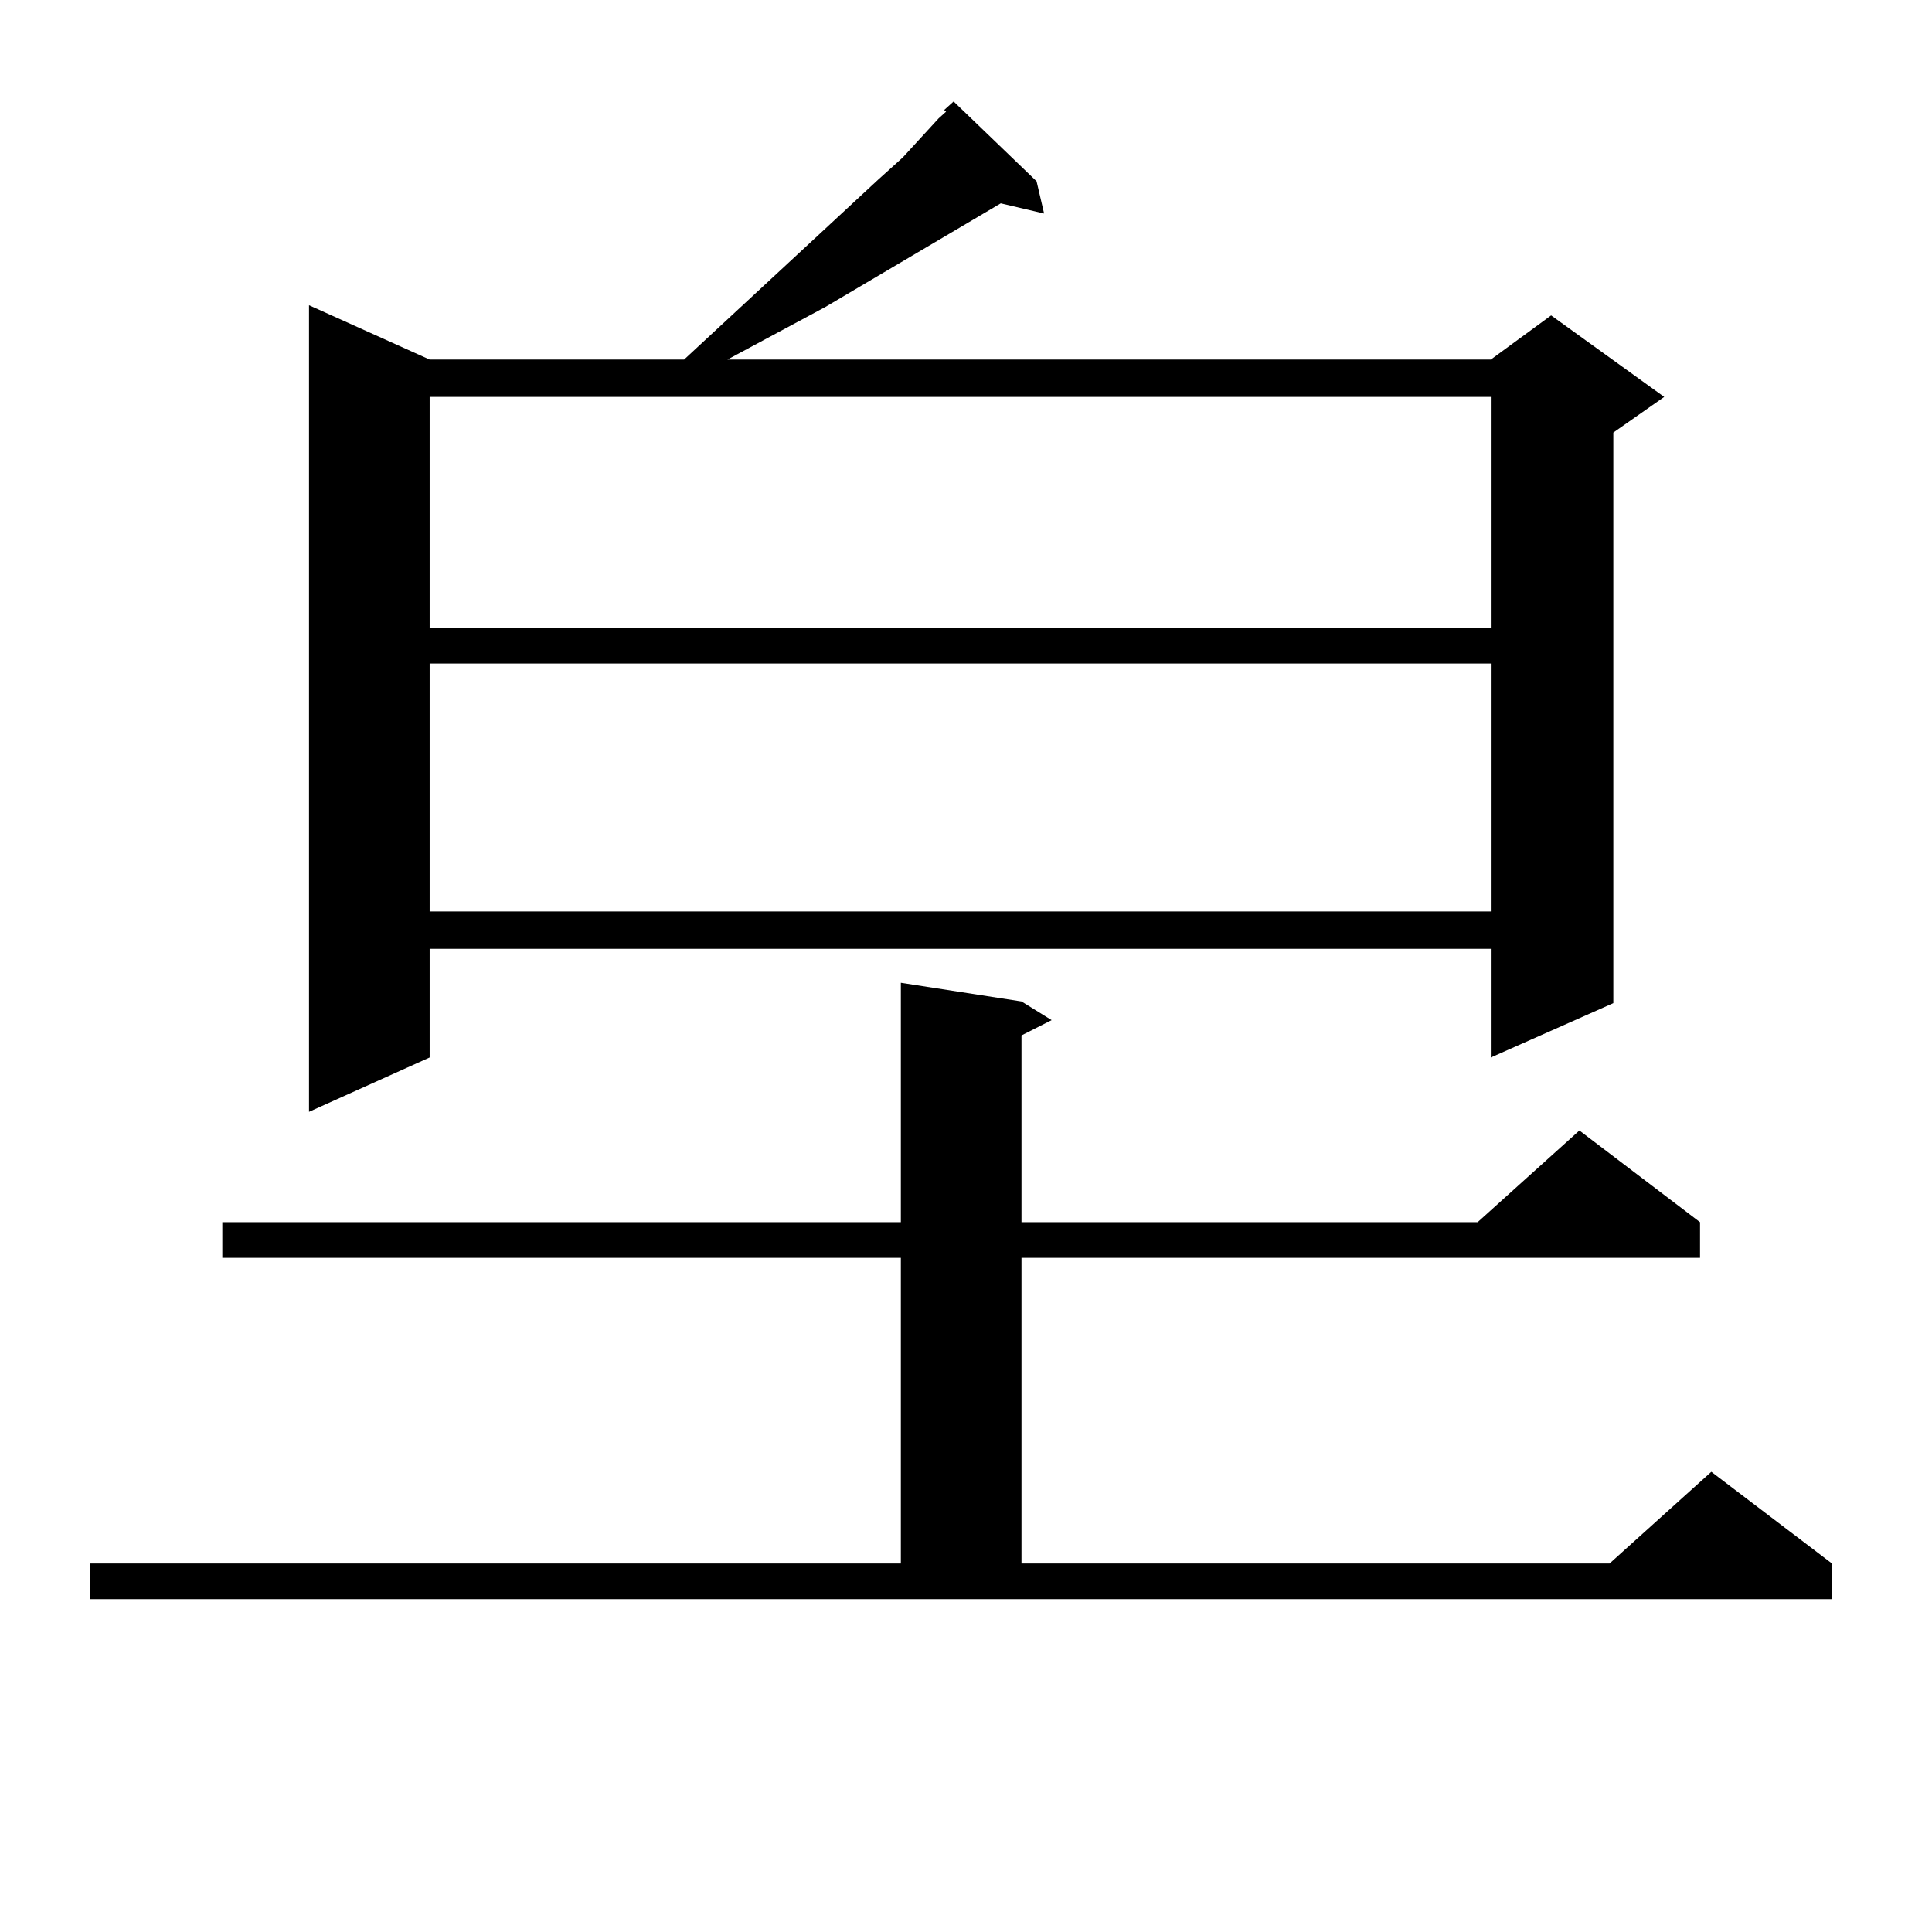 <?xml version="1.0" encoding="utf-8"?>
<!-- Generator: Adobe Illustrator 16.0.0, SVG Export Plug-In . SVG Version: 6.00 Build 0)  -->
<!DOCTYPE svg PUBLIC "-//W3C//DTD SVG 1.1//EN" "http://www.w3.org/Graphics/SVG/1.1/DTD/svg11.dtd">
<svg version="1.1" id="图层_1" xmlns="http://www.w3.org/2000/svg" xmlns:xlink="http://www.w3.org/1999/xlink" x="0px" y="0px"
	 width="1000px" height="1000px" viewBox="0 0 1000 1000" enable-background="new 0 0 1000 1000" xml:space="preserve">
<path d="M46.779,809.254h419.502V651.051H115.07v-18.457h351.211V508.668l62.438,9.668l15.609,9.668l-15.609,7.91v96.68h236.092
	l52.682-47.461l62.438,47.461v18.457H528.719v158.203h304.383l52.682-47.461l62.438,47.461v18.457H46.779V809.254z M536.523,93.824
	l3.902,16.699l-22.438-5.273l-90.729,53.613l-50.73,27.246H771.64l31.219-22.852l58.535,42.188l-26.341,18.457v295.313
	L771.64,547.34v-56.25H222.385v56.25l-62.438,28.125v-417.48l62.438,28.125h131.704l100.485-93.164l12.683-11.426l18.536-20.215
	l3.902-3.516l-0.976-0.879l4.878-4.395L536.523,93.824z M222.385,205.445v119.531H771.64V205.445H222.385z M222.385,343.434v128.32
	H771.64v-128.32H222.385z"/>
</svg>
